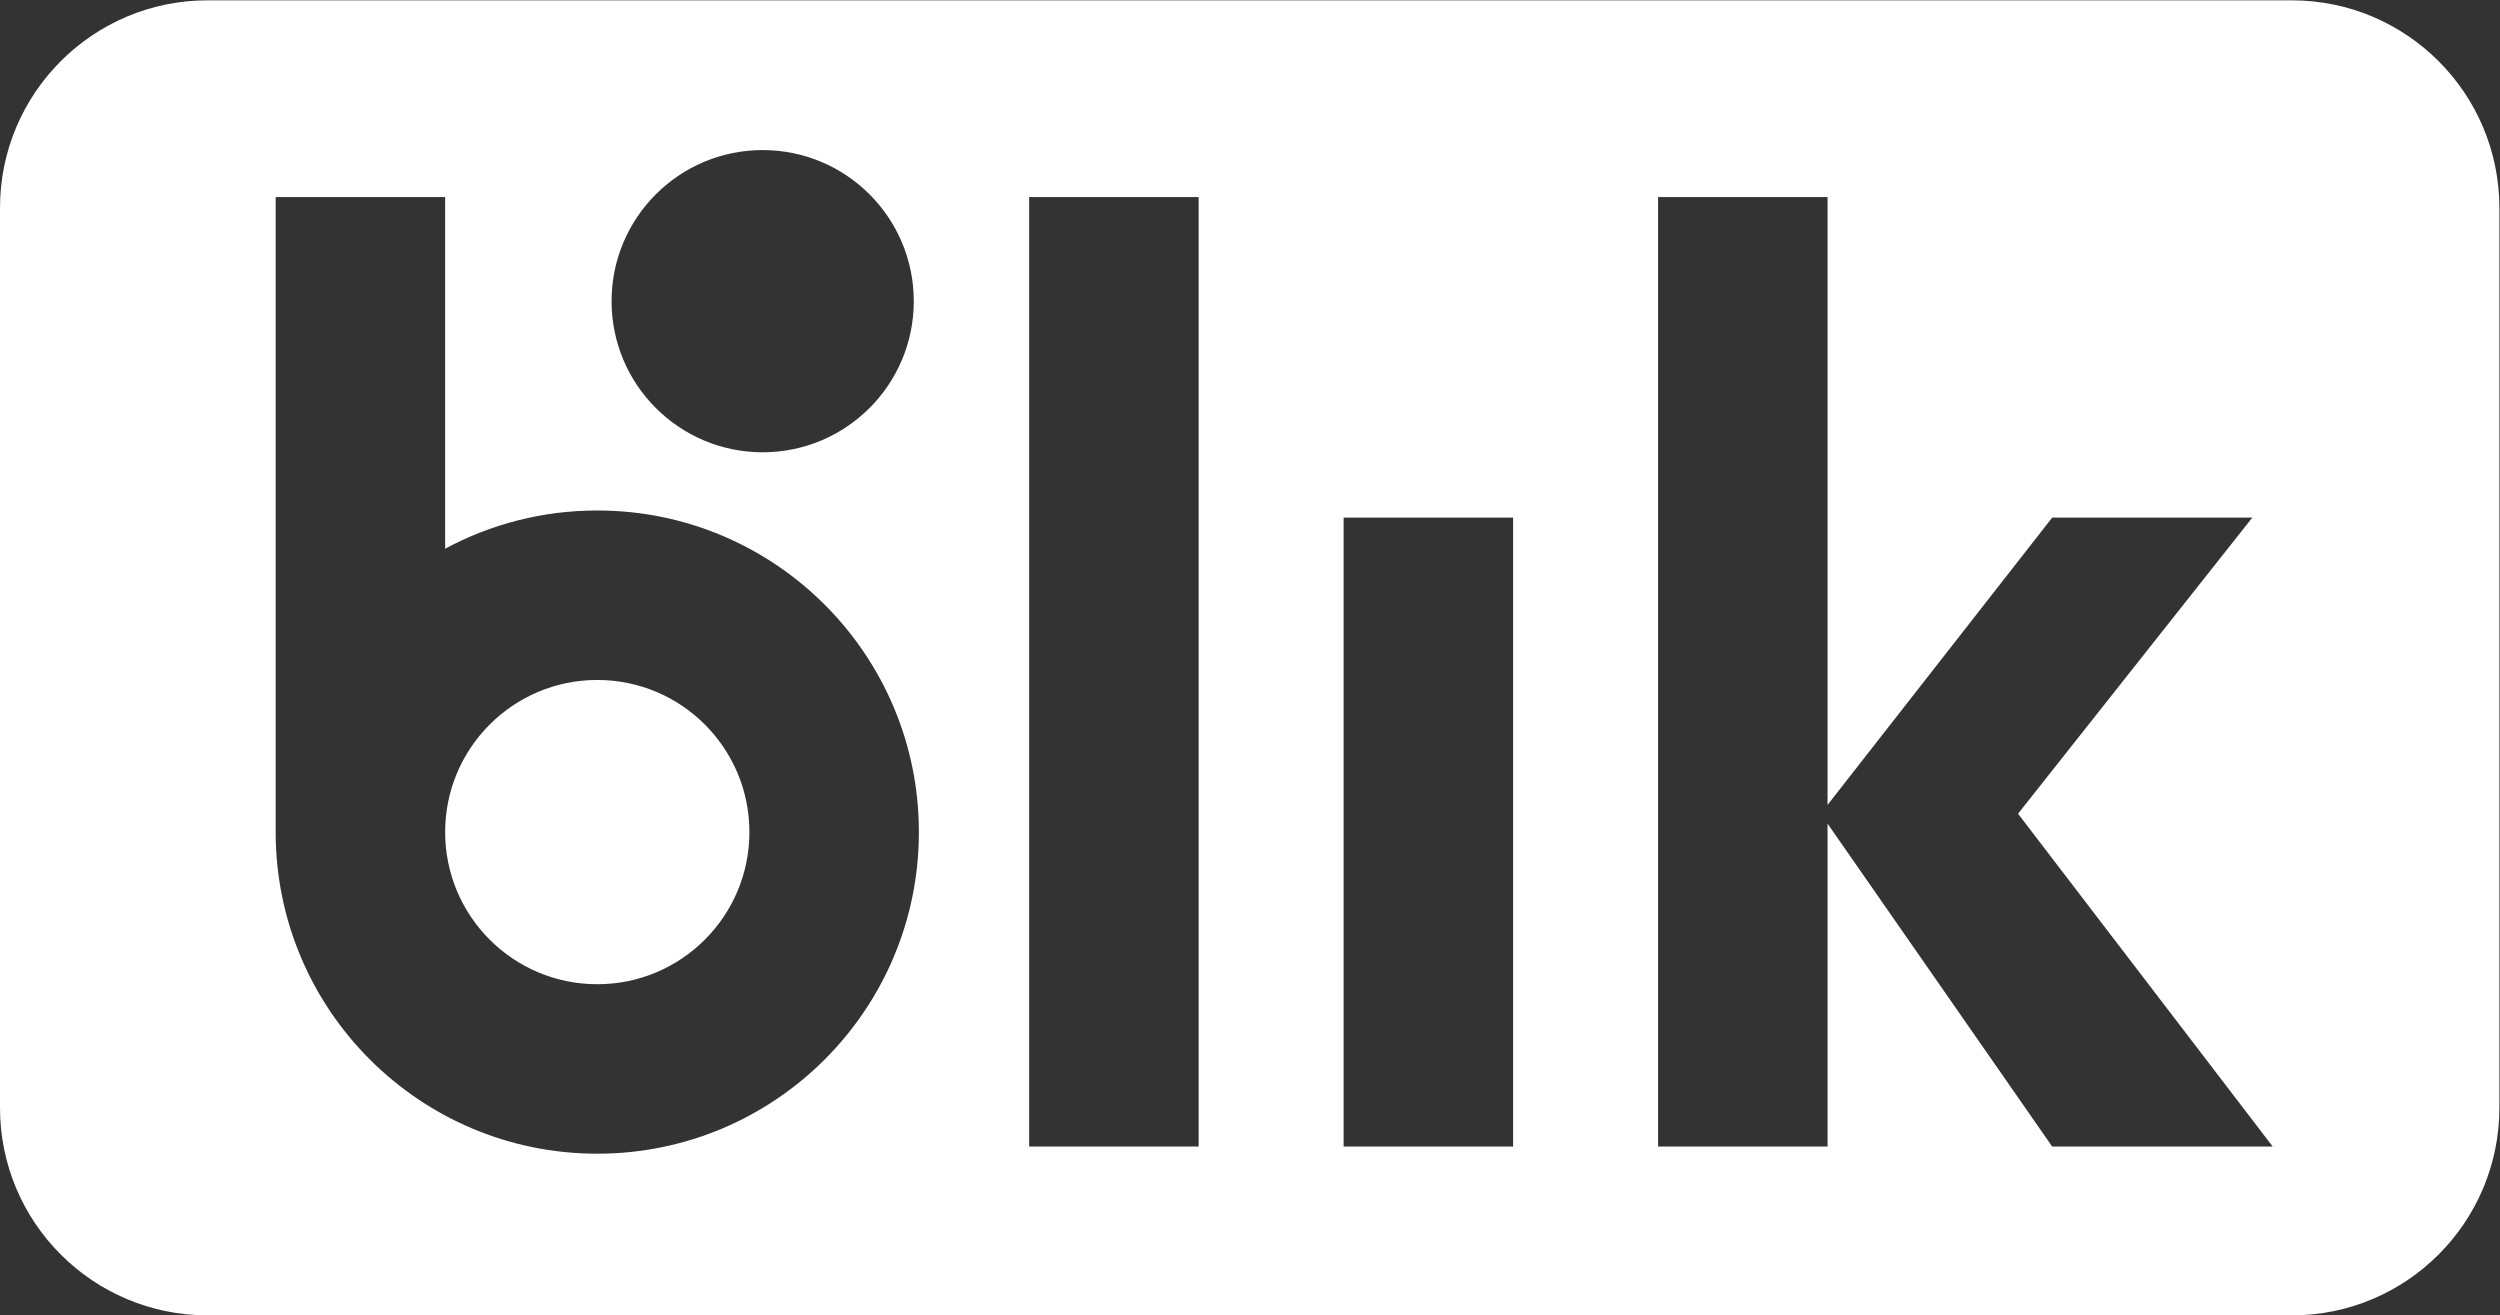 <?xml version="1.0" encoding="UTF-8" standalone="no"?>
<svg
   xmlns:dc="http://purl.org/dc/elements/1.1/"
   xmlns:cc="http://creativecommons.org/ns#"
   xmlns:rdf="http://www.w3.org/1999/02/22-rdf-syntax-ns#"
   xmlns:svg="http://www.w3.org/2000/svg"
   xmlns="http://www.w3.org/2000/svg"
   xmlns:xlink="http://www.w3.org/1999/xlink"
   xmlns:sodipodi="http://sodipodi.sourceforge.net/DTD/sodipodi-0.dtd"
   xmlns:inkscape="http://www.inkscape.org/namespaces/inkscape"
   version="1.1"
   id="svg1355"
   xml:space="preserve"
   width="408"
   height="214.667"
   viewBox="0 0 408 214.667"
   sodipodi:docname="blikbb.svg"
   inkscape:version="1.0 (1.0+r73+1)"><rect x="0" y="0" width="408" height="214.667" fill="#333333" stroke="none"/><defs
     id="defs1359"><inkscape:path-effect
       message="Jeśli po konwersji przycięcia na ścieżki nie zostanie spłaszczony wynik, użyj reguły wypełniania w oknie dialogowym &lt;b&gt;wypełnienie i obrys&lt;/b&gt; ."
       hide_clip="false"
       flatten="false"
       inverse="true"
       lpeversion="1"
       is_visible="true"
       id="path-effect6807"
       effect="powerclip" /><clipPath
       clipPathUnits="userSpaceOnUse"
       id="clipPath1373"><path
         d="M 2805.83,0 H 254.164 C 113.793,0 0,113.801 0,254.172 V 1355.83 C 0,1496.21 113.793,1610 254.164,1610 H 2805.83 C 2946.2,1610 3060,1496.21 3060,1355.83 V 254.172 C 3060,113.801 2946.2,0 2805.83,0 Z"
         id="path1371" /></clipPath><linearGradient
       x1="0"
       y1="0"
       x2="1"
       y2="0"
       gradientUnits="userSpaceOnUse"
       gradientTransform="matrix(0,1610,1610,0,1530,0)"
       spreadMethod="pad"
       id="linearGradient1379"><stop
         style="stop-opacity:1;stop-color:#3d3e3f"
         offset="0"
         id="stop1375" /><stop
         style="stop-opacity:1;stop-color:#050606"
         offset="1"
         id="stop1377" /></linearGradient><clipPath
       clipPathUnits="userSpaceOnUse"
       id="clipPath1397"><path
         inkscape:original-d="m 1118.75,1241.67 c 0,-102.18 -82.83,-185 -185,-185 -102.172,0 -185,82.82 -185,185 0,102.17 82.828,185 185,185 102.17,0 185,-82.83 185,-185 z"
         d="m 1118.75,1241.67 c 0,-102.18 -82.83,-185 -185,-185 -102.172,0 -185,82.82 -185,185 0,102.17 82.828,185 185,185 102.17,0 185,-82.83 185,-185 z"
         id="path1395" /></clipPath><radialGradient
       fx="-0.012"
       fy="-0.003"
       cx="0"
       cy="0"
       r="1"
       gradientUnits="userSpaceOnUse"
       gradientTransform="matrix(464.628,-389.869,-389.869,-464.628,783.333,1436.67)"
       spreadMethod="pad"
       id="radialGradient1405"><stop
         style="stop-opacity:1;stop-color:#ee252c"
         offset="0"
         id="stop1399" /><stop
         style="stop-opacity:1;stop-color:#ef304c"
         offset="0.495"
         id="stop1401" /><stop
         style="stop-opacity:1;stop-color:#9c41a6"
         offset="1"
         id="stop1403" /></radialGradient><clipPath
       id="clipPath6787"
       clipPathUnits="userSpaceOnUse"><g
         style="display:none"
         transform="translate(-30,-7.296)"
         clip-path="none"
         id="g6803"><path
           id="path6789"
           style="fill:#ffffff;fill-opacity:1;fill-rule:nonzero;stroke:none"
           d="M 1467.5,206.672 H 1260 V 1369.17 h 207.5 V 206.672" /><path
           id="path6791"
           style="fill:#ffffff;fill-opacity:1;fill-rule:nonzero;stroke:none"
           d="M 1852.5,206.672 H 1645 v 769.996 h 207.5 V 206.672" /><path
           id="path6793"
           style="fill:#ffffff;fill-opacity:1;fill-rule:nonzero;stroke:none"
           d="m 2782.5,206.672 -311.81,407.496 v 0 l 286.81,362.5 h -245 l -275,-351.68 V 1369.17 H 2030 V 206.672 h 207.5 V 602 l 275,-395.328 h 270" /><path
           id="path6795"
           style="fill:#ffffff;fill-opacity:1;fill-rule:nonzero;stroke:none"
           d="m 731.25,405.422 c -102.859,0 -186.25,83.387 -186.25,186.25 0,102.855 83.391,186.246 186.25,186.246 102.859,0 186.25,-83.391 186.25,-186.246 0,-102.863 -83.391,-186.25 -186.25,-186.25 z m 0,579.996 c -67.383,0 -130.789,-16.957 -186.25,-46.789 V 1369.17 H 337.5 V 591.672 c 0,-217.461 176.289,-393.75 393.75,-393.75 217.461,0 393.75,176.289 393.75,393.75 0,217.457 -176.289,393.746 -393.75,393.746" /><g
           id="g6801"><g
             clip-path="url(#clipPath1397)"
             id="g6799"><path
               id="path6797"
               style="fill:url(#radialGradient6805);fill-opacity:1;fill-rule:nonzero;stroke:none"
               d="m 1118.75,1241.67 c 0,-102.18 -82.83,-185 -185,-185 -102.172,0 -185,82.82 -185,185 0,102.17 82.828,185 185,185 102.17,0 185,-82.83 185,-185" /></g></g></g><path
         d="M -5,-5 H 3065 V 1615 H -5 Z M 1467.5,206.672 H 1260 V 1369.17 h 207.5 V 206.672 m 385,0 H 1645 v 769.996 h 207.5 V 206.672 m 930,0 h -270 L 2237.5,602 V 206.672 H 2030 V 1369.17 h 207.5 V 624.988 l 275,351.68 h 245 l -286.81,-362.5 v 0 L 2782.5,206.672 M 731.25,405.422 c -102.859,0 -186.25,83.387 -186.25,186.25 0,102.855 83.391,186.246 186.25,186.246 102.859,0 186.25,-83.391 186.25,-186.246 0,-102.863 -83.391,-186.25 -186.25,-186.25 z m 0,579.996 c 217.461,0 393.75,-176.289 393.75,-393.746 0,-217.461 -176.289,-393.75 -393.75,-393.75 -217.461,0 -393.75,176.289 -393.75,393.75 V 1369.17 H 545 V 938.629 c 55.461,29.832 118.867,46.789 186.25,46.789 m 387.5,256.252 c 0,-102.18 -82.83,-185 -185,-185 -102.172,0 -185,82.82 -185,185 0,102.17 82.828,185 185,185 102.17,0 185,-82.83 185,-185"
         class="powerclip"
         id="lpe_path-effect6807" /></clipPath><radialGradient
       spreadMethod="pad"
       r="1"
       fy="-0.003"
       fx="-0.012"
       cy="0"
       cx="0"
       gradientTransform="matrix(464.628,-389.869,-389.869,-464.628,783.333,1436.67)"
       gradientUnits="userSpaceOnUse"
       id="radialGradient6805"
       xlink:href="#radialGradient1405"
       inkscape:collect="always" /></defs><sodipodi:namedview
     inkscape:document-rotation="0"
     pagecolor="#ffffff"
     bordercolor="#666666"
     borderopacity="1"
     objecttolerance="10"
     gridtolerance="10"
     guidetolerance="10"
     inkscape:pageopacity="0"
     inkscape:pageshadow="2"
     inkscape:window-width="1920"
     inkscape:window-height="962"
     id="namedview1357"
     showgrid="false"
     inkscape:zoom="1.7093456"
     inkscape:cx="226.50068"
     inkscape:cy="147.62086"
     inkscape:window-x="0"
     inkscape:window-y="27"
     inkscape:window-maximized="1"
     inkscape:current-layer="g1365" /><g
     id="g1363"
     inkscape:groupmode="layer"
     inkscape:label="ink_ext_XXXXXX"
     transform="matrix(1.333,0,0,-1.333,0,214.667)"><g
       id="g1365"
       transform="scale(0.1)"><g
         style="fill:#ffffff;fill-opacity:1"
         inkscape:path-effect="#path-effect6807"
         transform="translate(3.8250001e-5,2.6051515e-5)"
         clip-path="url(#clipPath6787)"
         id="g1367"><g
           style="fill:#ffffff;fill-opacity:1"
           id="g1369"
           clip-path="url(#clipPath1373)"><path
             inkscape:original-d="M 2805.83,0 H 254.164 C 113.793,0 0,113.801 0,254.172 V 1355.83 C 0,1496.21 113.793,1610 254.164,1610 H 2805.83 C 2946.2,1610 3060,1496.21 3060,1355.83 V 254.172 C 3060,113.801 2946.2,0 2805.83,0"
             d="M 2805.83,0 H 254.164 C 113.793,0 0,113.801 0,254.172 V 1355.83 C 0,1496.21 113.793,1610 254.164,1610 H 2805.83 C 2946.2,1610 3060,1496.21 3060,1355.83 V 254.172 C 3060,113.801 2946.2,0 2805.83,0"
             style="fill:#ffffff;fill-opacity:1;fill-rule:nonzero;stroke:none"
             id="path1381" /></g></g></g></g></svg>
